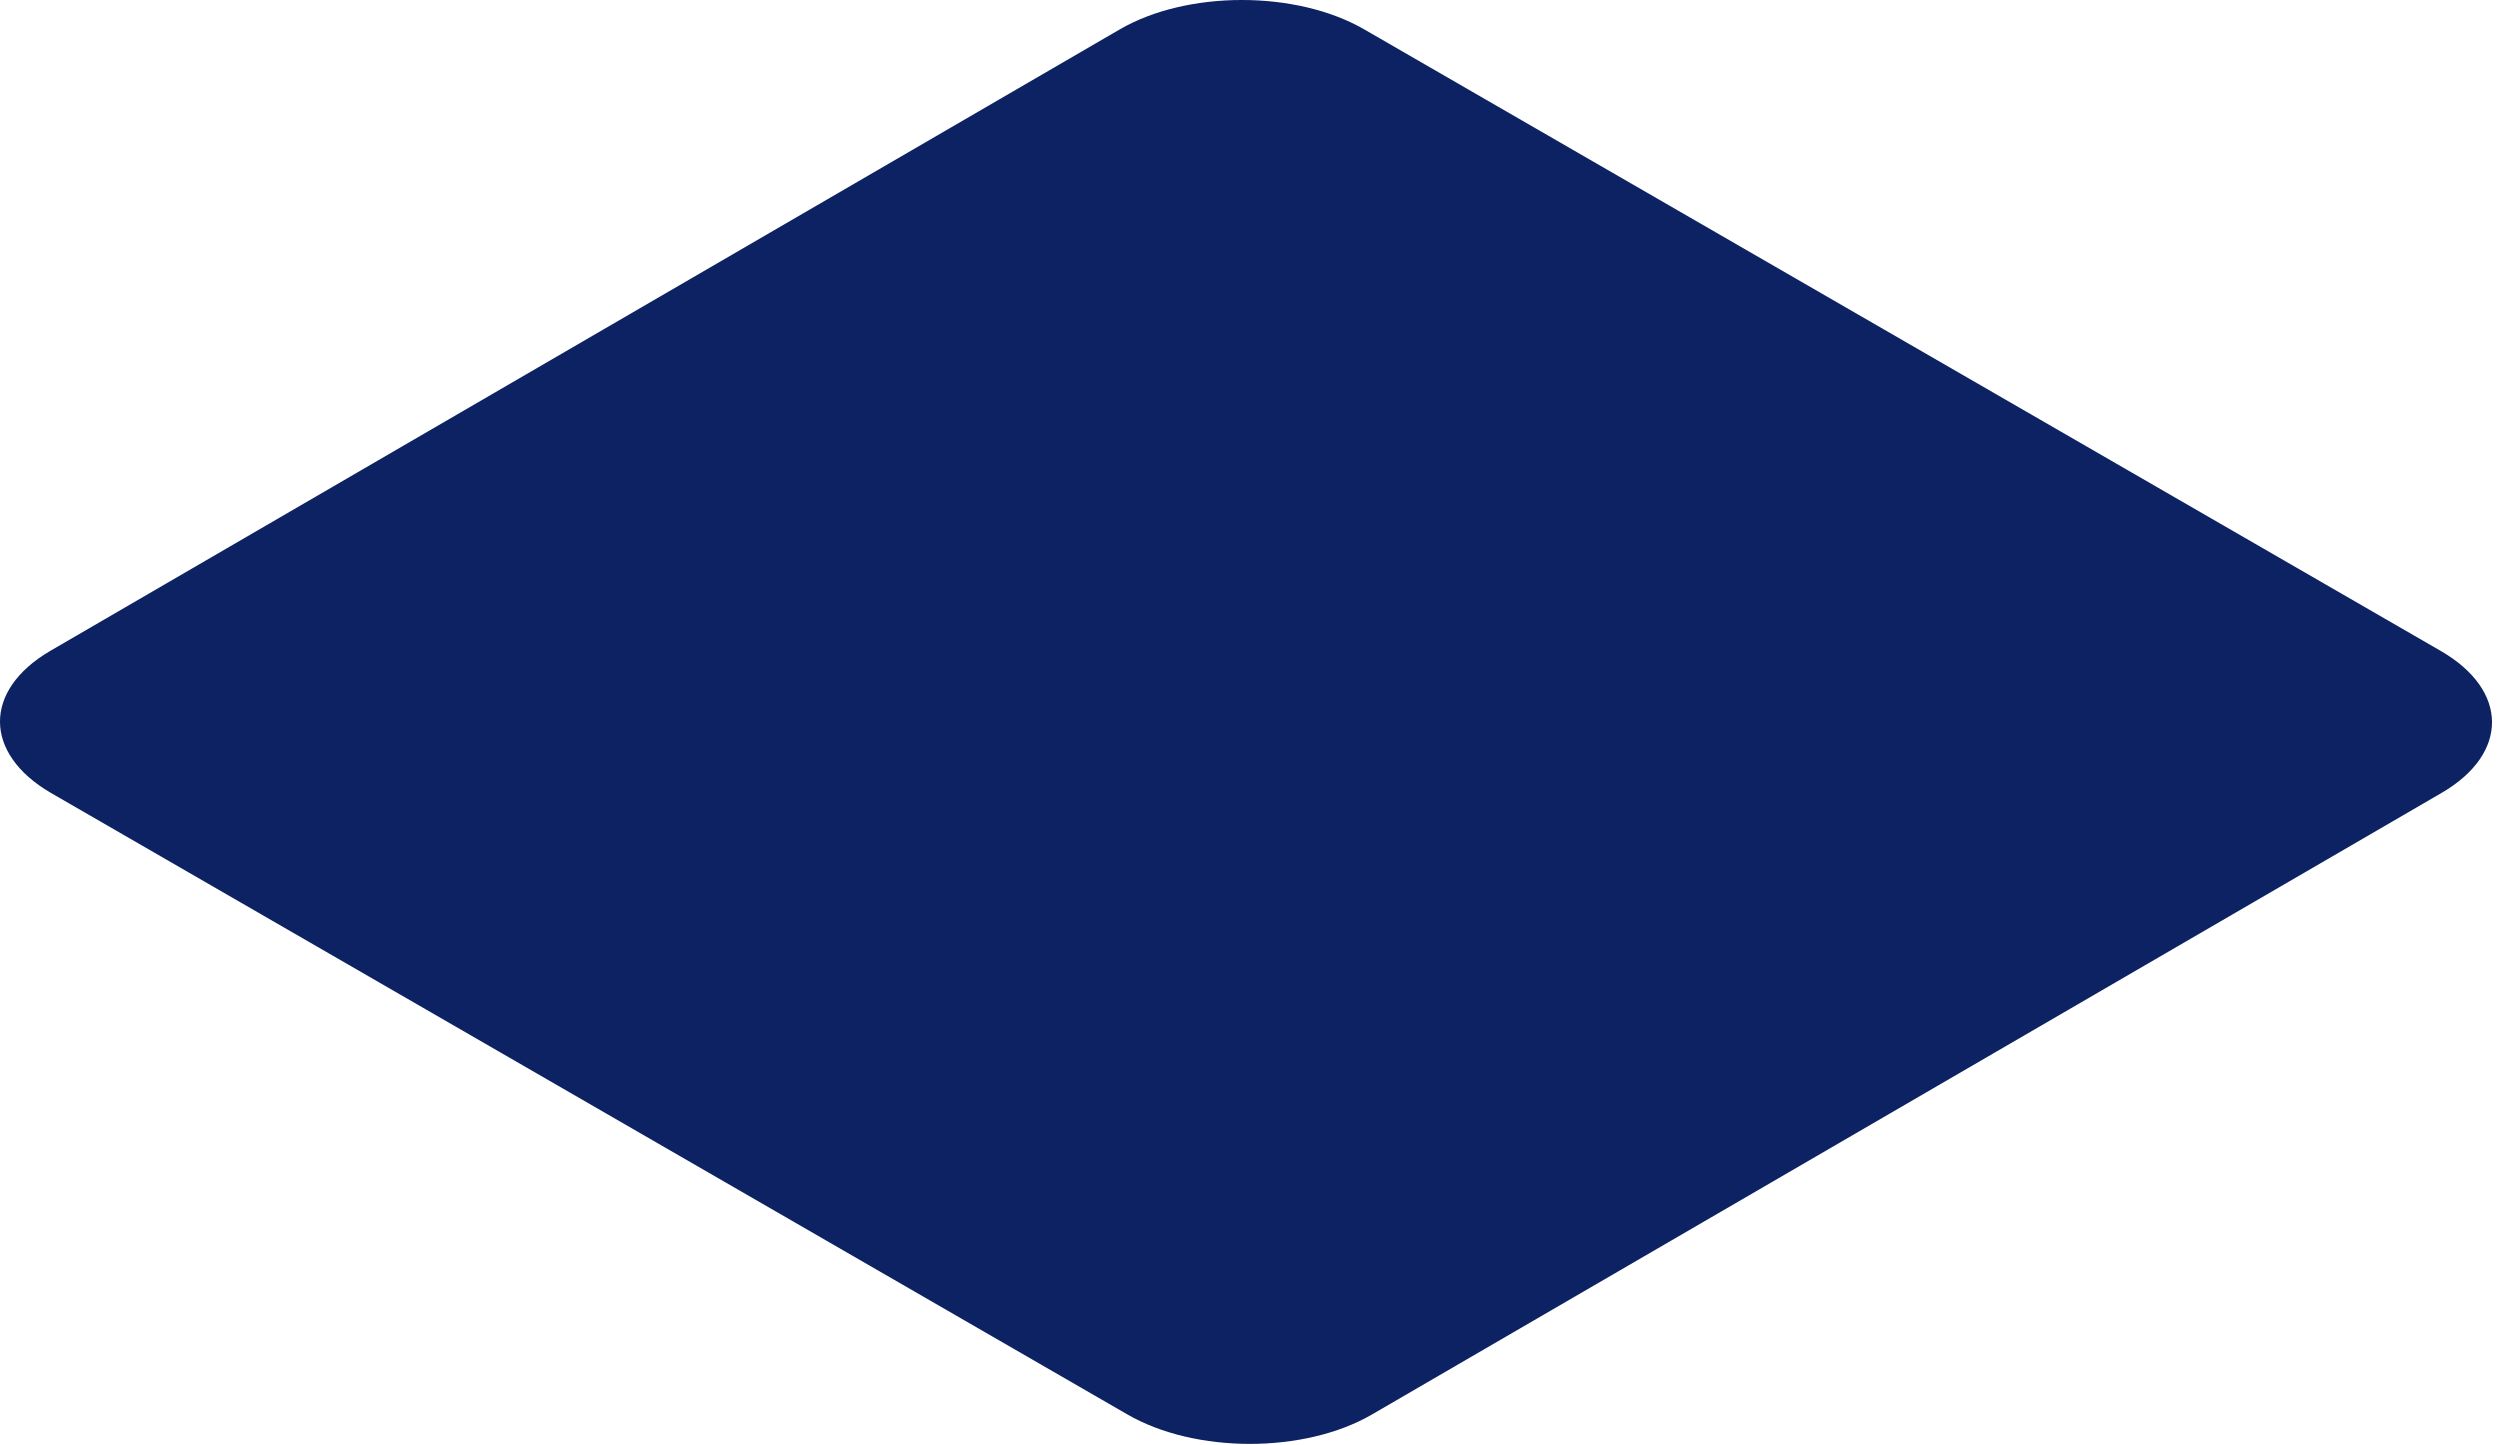 <svg width="237" height="137" viewBox="0 0 237 137" fill="none" xmlns="http://www.w3.org/2000/svg">
<path d="M231.395 61.715C237.828 65.443 237.864 71.437 231.468 75.165L130.078 134.084C123.681 137.813 113.301 137.813 106.868 134.084L4.82 75.165C-1.576 71.437 -1.613 65.443 4.747 61.715L106.137 2.796C112.534 -0.932 122.914 -0.932 129.347 2.796L231.395 61.715Z" fill="#0C2262"/>
</svg>
